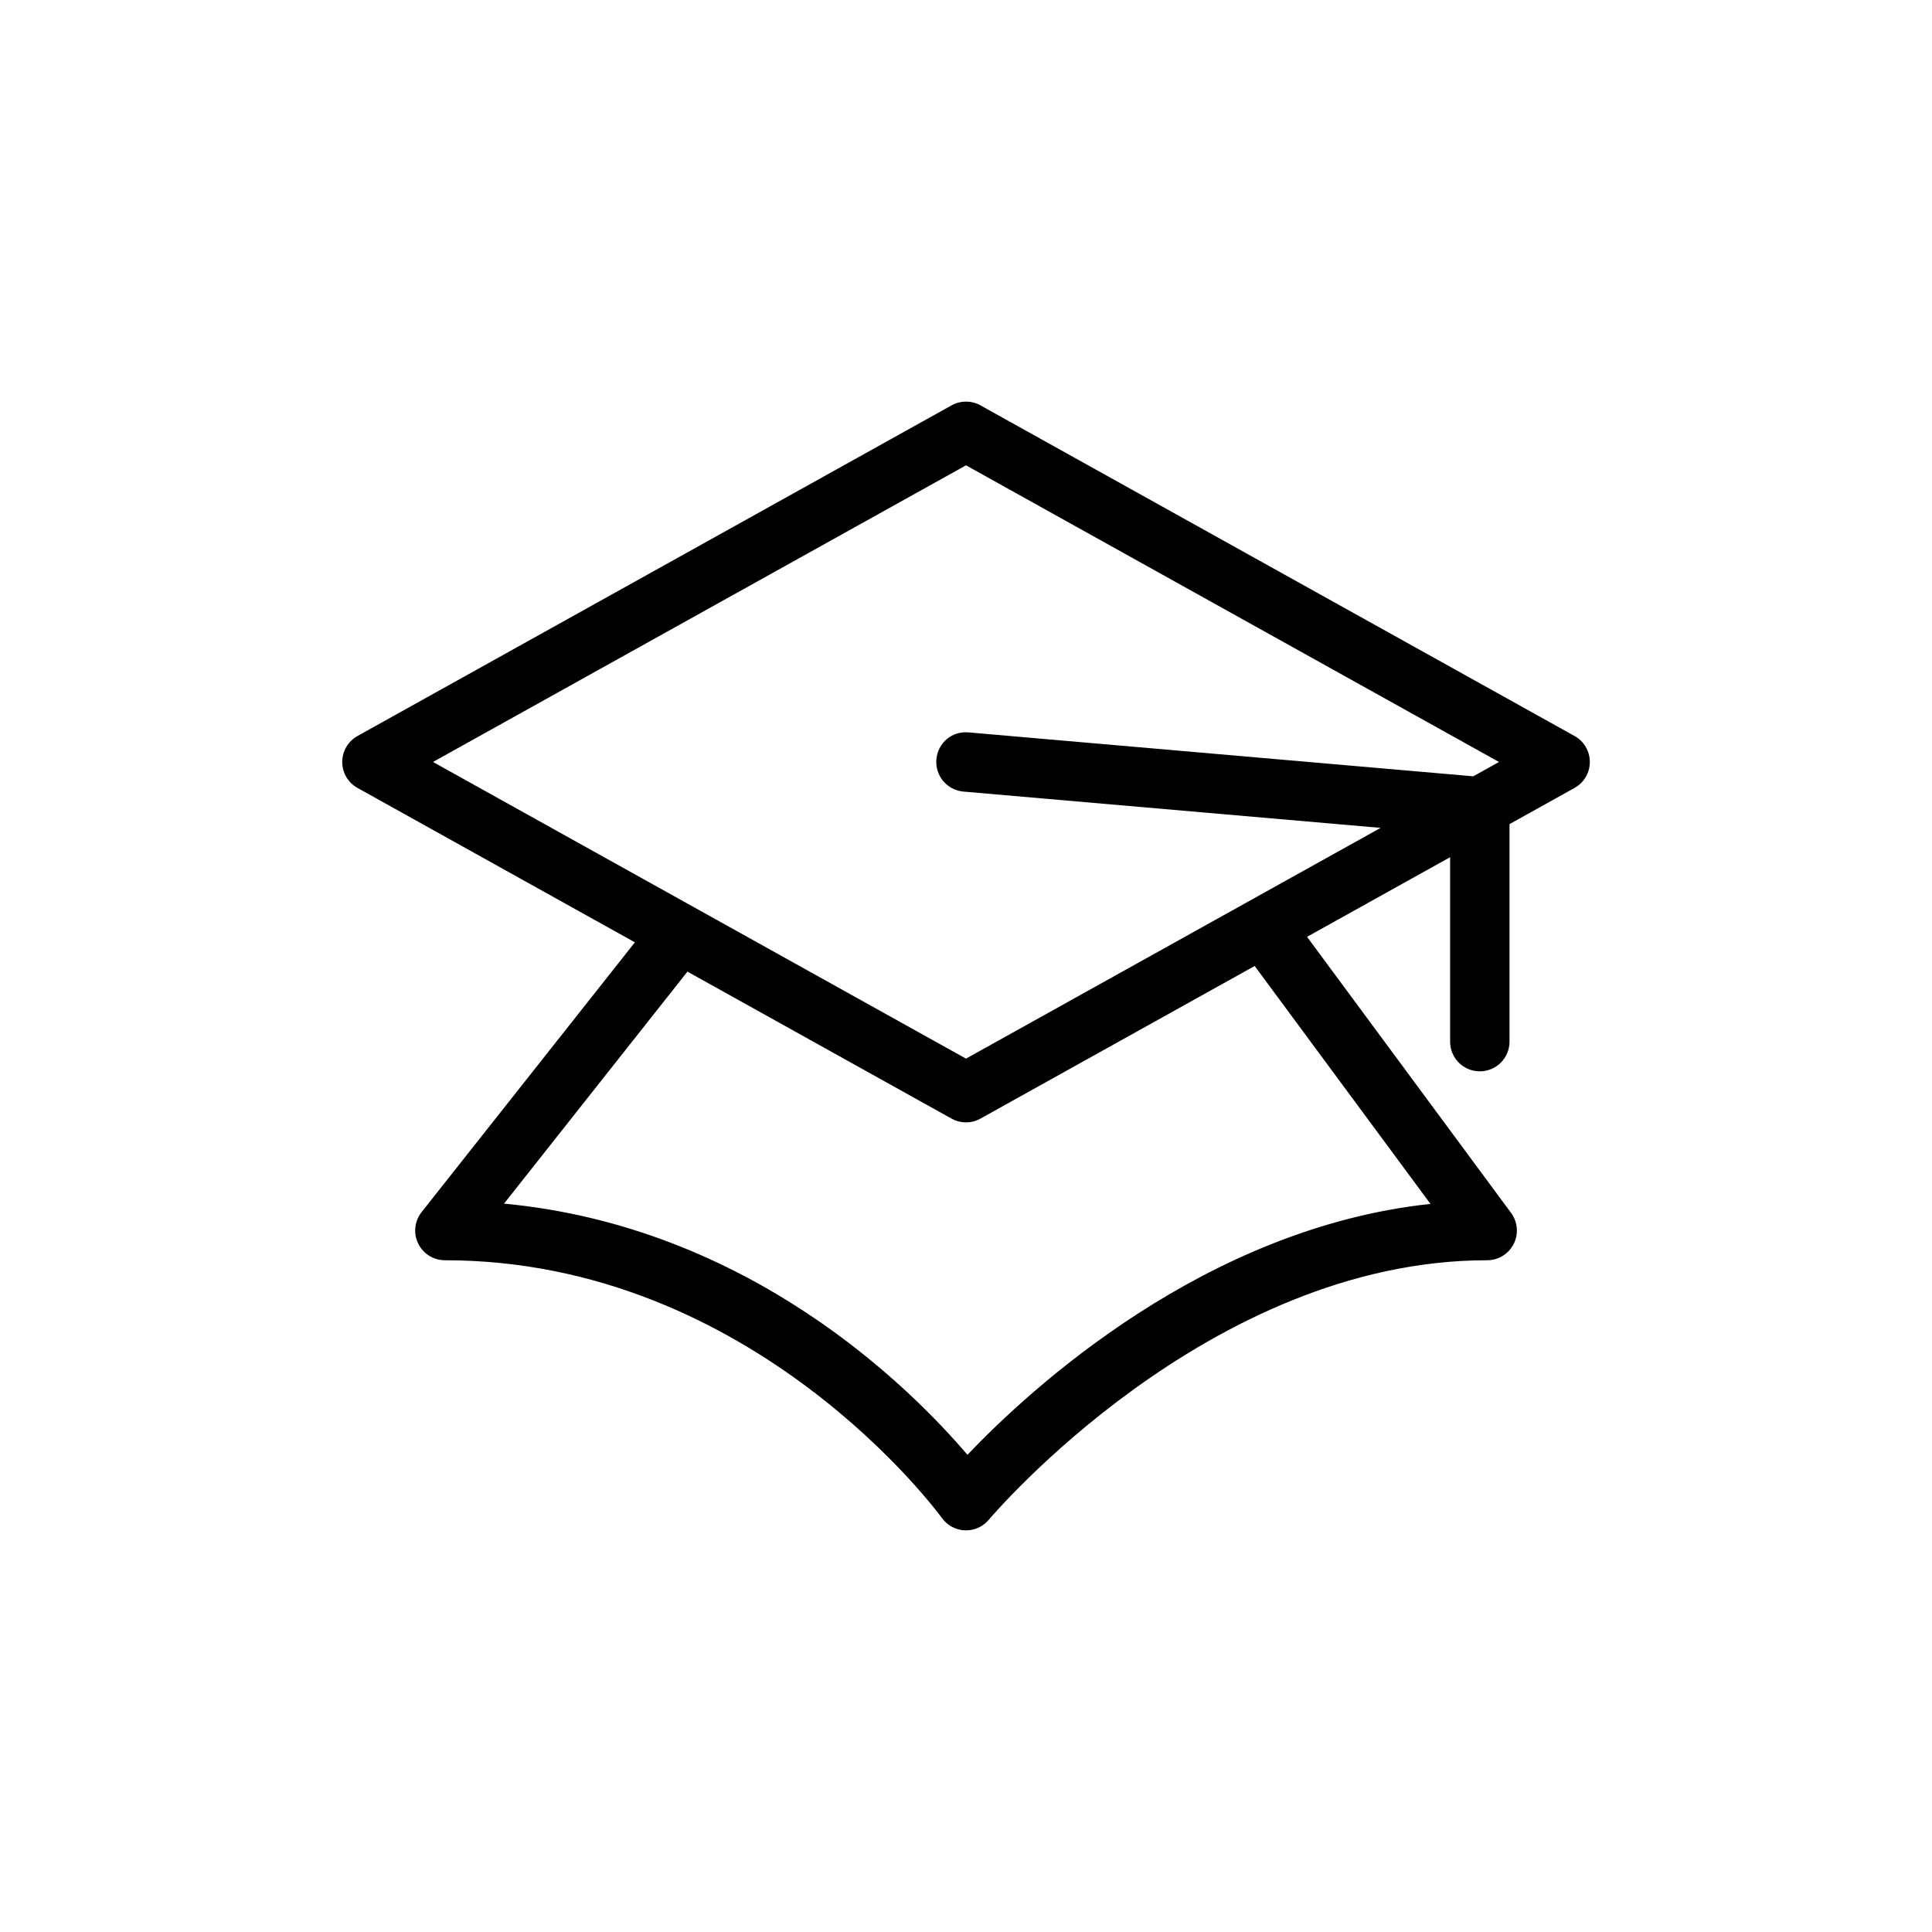 <?xml version="1.0" encoding="UTF-8"?>
<!-- Uploaded to: ICON Repo, www.svgrepo.com, Generator: ICON Repo Mixer Tools -->
<svg fill="#000000" width="800px" height="800px" version="1.1" viewBox="144 144 512 512" xmlns="http://www.w3.org/2000/svg">
 <path d="m561.27 339.05-157.44-87.625c-2.383-1.32-5.273-1.32-7.656 0l-157.44 87.625c-2.492 1.391-4.039 4.027-4.039 6.883 0 2.856 1.551 5.488 4.043 6.875l73.512 40.918-56.527 71.5c-1.867 2.367-2.223 5.598-0.906 8.312s4.066 4.441 7.086 4.441c81.895 0 131.21 67.609 131.7 68.293 1.418 1.98 3.684 3.199 6.121 3.285 0.09 0.004 0.188 0.004 0.285 0.004 2.332 0 4.555-1.031 6.055-2.832 0.574-0.684 58.117-68.75 132.05-68.75 2.973 0 5.688-1.672 7.031-4.328 1.336-2.652 1.07-5.832-0.699-8.223l-54.066-73.16 37.914-21.102v48.879c0 4.348 3.523 7.871 7.871 7.871s7.871-3.523 7.871-7.871v-57.645l17.238-9.594c2.496-1.387 4.047-4.019 4.047-6.875 0-2.856-1.551-5.492-4.047-6.883zm-161.27-71.734 141.25 78.617-6.82 3.797-133.75-11.637c-4.445-0.41-8.152 2.828-8.527 7.156-0.375 4.332 2.828 8.148 7.156 8.527l110.57 9.621-109.88 61.152-141.25-78.621zm76.5 132.68 46.59 63.051c-59.945 6.387-106.24 49.195-122.71 66.496-15.105-17.742-57.789-60.457-122.81-66.566l48.609-61.484 69.992 38.953c2.383 1.328 5.273 1.328 7.656 0z"/>
</svg>